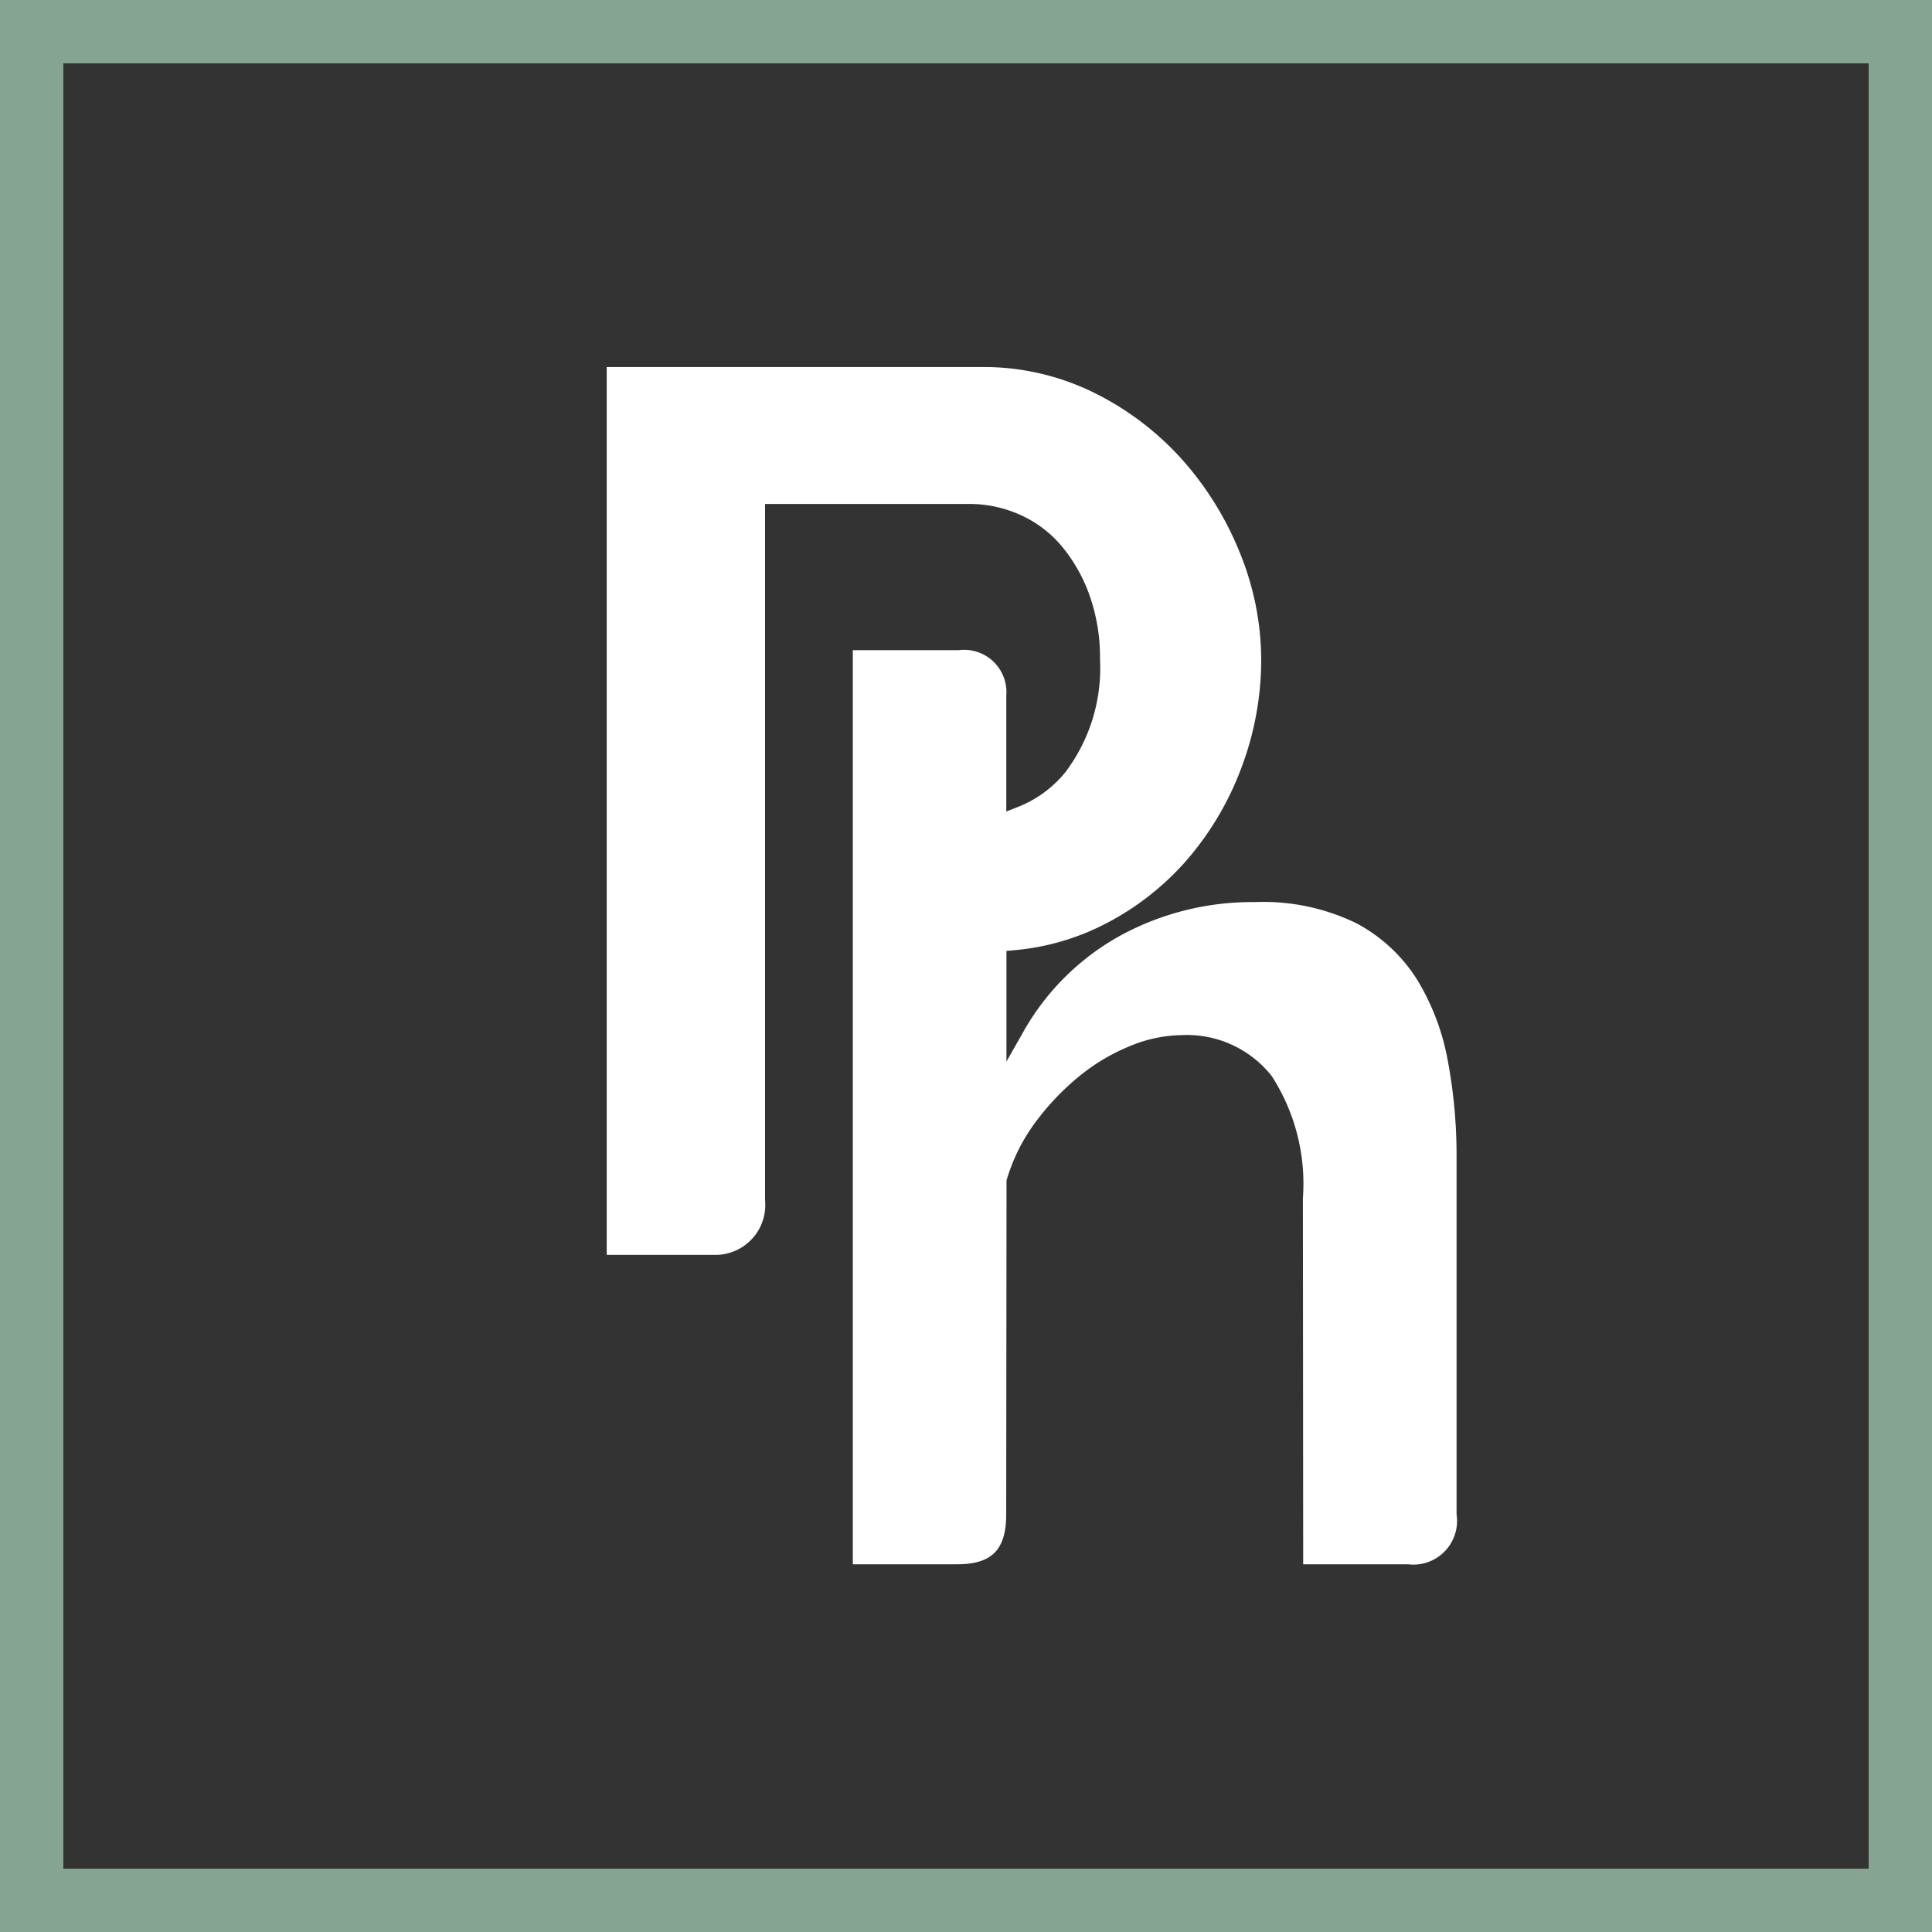 <svg xmlns="http://www.w3.org/2000/svg" width="61" height="61" viewBox="0 0 61 61"><rect x="0" y="0" width="61" height="61" fill="#333333" stroke="none"/><g transform="translate(-292.677 -1896.016)"><g transform="translate(292.677 1896)"><g transform="translate(0 0.016)" fill="none" stroke="#85a491" stroke-width="2"><rect width="61" height="61" stroke="none"></rect><rect x="1" y="1" width="59" height="59" fill="none"></rect></g></g><path d="M1050.073,561.578h3.308a1.38,1.38,0,0,0,1.535-1.577V548.688a16.145,16.145,0,0,0-.277-3.008,7.455,7.455,0,0,0-.97-2.563,5.068,5.068,0,0,0-1.911-1.776,6.709,6.709,0,0,0-3.21-.671,8.7,8.7,0,0,0-4.275,1.073,7.9,7.9,0,0,0-3.054,3.055l-.515.907v-3.492l.25-.024a7.7,7.7,0,0,0,2.674-.734,8.686,8.686,0,0,0,2.732-2.068,9.536,9.536,0,0,0,1.761-2.955,9.67,9.67,0,0,0,.627-3.426,9,9,0,0,0-.664-3.339,10.04,10.04,0,0,0-1.842-2.979,9.22,9.22,0,0,0-2.795-2.112,7.894,7.894,0,0,0-3.521-.8h-11.843v28.032h3.5a1.576,1.576,0,0,0,1.5-1.719V528.1h6.476a3.886,3.886,0,0,1,1.537.325,3.67,3.67,0,0,1,1.328.978,5.084,5.084,0,0,1,.894,1.554,5.877,5.877,0,0,1,.34,2.049,5.45,5.45,0,0,1-1.089,3.557,3.652,3.652,0,0,1-1.494,1.1l-.376.147v-3.66a1.335,1.335,0,0,0-1.5-1.434h-3.346v28.862h3.287c1.105,0,1.556-.457,1.556-1.577l.011-10.543a5.79,5.79,0,0,1,.93-1.86,8.061,8.061,0,0,1,1.377-1.438,6.249,6.249,0,0,1,1.6-.948,4.4,4.4,0,0,1,1.631-.342,3.412,3.412,0,0,1,2.835,1.293,6.262,6.262,0,0,1,.984,3.854Z" transform="translate(-716.25 1383.828)" fill="#fff"></path></g></svg>